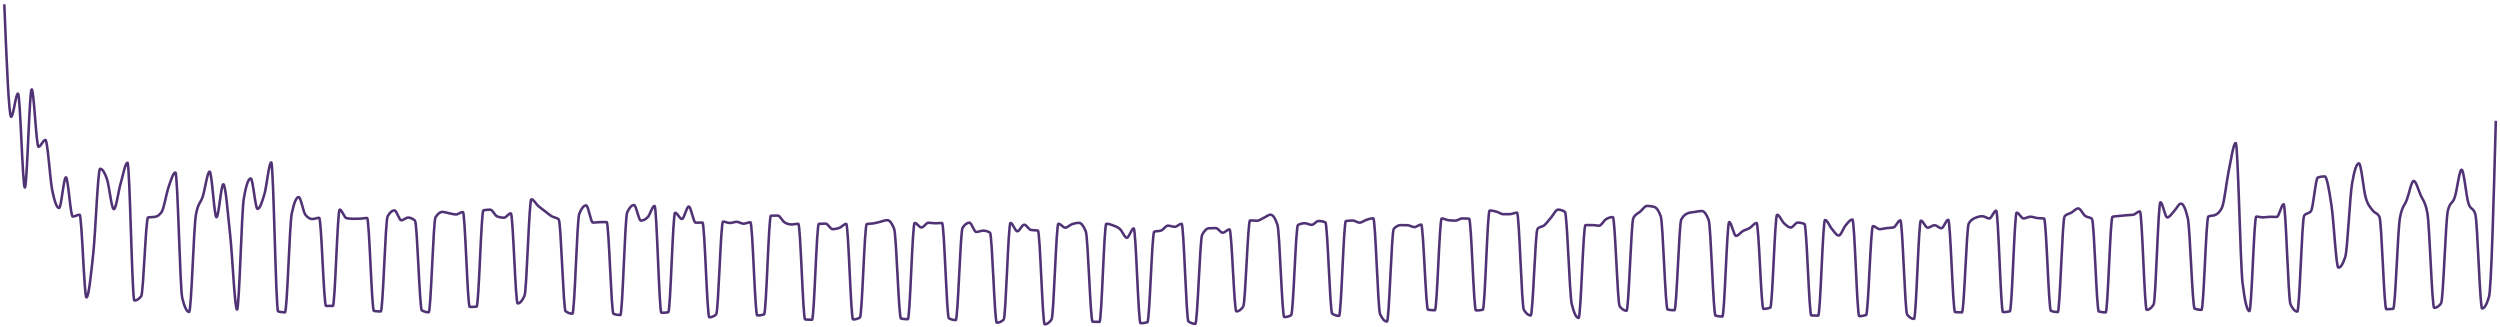 <?xml version="1.0" encoding="utf-8"?>
<svg xmlns="http://www.w3.org/2000/svg" fill="none" height="100%" overflow="visible" preserveAspectRatio="none" style="display: block;" viewBox="0 0 581 76" width="100%">
<g id="Group">
<path d="M1 1C1.53 14.071 2.06 27.142 2.591 27.142C3.121 27.142 3.651 21.747 4.182 21.747C4.712 21.747 5.242 43.589 5.772 43.589C6.302 43.589 6.833 20.78 7.363 20.78C7.893 20.78 8.424 34.115 8.954 34.115C9.484 34.115 10.014 32.525 10.544 32.525C11.075 32.525 11.605 41.559 12.135 44.196C12.666 46.833 13.196 48.347 13.726 48.347C14.256 48.347 14.786 41.206 15.317 41.206C15.847 41.206 16.377 50.331 16.907 50.331C17.438 50.331 17.968 49.901 18.498 49.901C19.028 49.901 19.559 69.122 20.089 69.122C20.619 69.122 21.149 63.82 21.68 58.837C22.21 53.854 22.74 39.224 23.27 39.224C23.8 39.224 24.331 40.07 24.861 41.636C25.391 43.202 25.922 48.619 26.452 48.619C26.982 48.619 27.512 44.418 28.042 42.617C28.573 40.815 29.103 37.811 29.633 37.811C30.164 37.811 30.694 69.852 31.224 69.852C31.754 69.852 32.284 69.511 32.815 68.829C33.345 68.146 33.875 50.611 34.406 50.528C34.935 50.445 35.466 50.486 35.996 50.403C36.526 50.32 37.057 50.008 37.587 49.217C38.117 48.426 38.648 44.99 39.178 43.469C39.708 41.949 40.239 40.095 40.768 40.095C41.299 40.095 41.829 67.159 42.359 69.295C42.89 71.431 43.419 72.499 43.95 72.499C44.48 72.499 45.01 52.67 45.541 49.855C46.071 47.04 46.601 47.294 47.132 45.633C47.661 43.97 48.192 39.885 48.722 39.885C49.252 39.885 49.783 50.482 50.313 50.482C50.843 50.482 51.373 42.806 51.904 42.806C52.434 42.806 52.964 49.825 53.494 54.681C54.025 59.537 54.555 71.942 55.085 71.942C55.615 71.942 56.145 49.044 56.676 46.015C57.206 42.986 57.736 41.471 58.266 41.471C58.797 41.471 59.327 48.558 59.857 48.558C60.388 48.558 60.918 46.933 61.448 45.128C61.978 43.322 62.508 37.727 63.039 37.727C63.569 37.727 64.099 72.234 64.63 72.376C65.159 72.518 65.69 72.588 66.22 72.588C66.75 72.588 67.281 52.105 67.811 49.584C68.341 47.063 68.872 45.802 69.401 45.802C69.932 45.802 70.462 49.296 70.992 49.94C71.523 50.584 72.053 50.906 72.583 50.906C73.114 50.906 73.644 50.618 74.174 50.618C74.704 50.618 75.234 71.103 75.765 71.103C76.295 71.103 76.825 71.098 77.356 71.087C77.885 71.076 78.416 48.718 78.946 48.718C79.476 48.718 80.007 50.624 80.537 50.711C81.067 50.799 81.598 50.843 82.127 50.843C82.658 50.843 83.188 50.835 83.718 50.82C84.249 50.805 84.779 50.661 85.309 50.661C85.839 50.661 86.37 72.199 86.9 72.272C87.43 72.346 87.96 72.382 88.491 72.382C89.021 72.382 89.551 51.188 90.081 50.272C90.612 49.355 91.142 48.896 91.672 48.896C92.202 48.896 92.732 51.188 93.263 51.188C93.793 51.188 94.323 50.565 94.853 50.565C95.384 50.565 95.914 50.805 96.444 51.285C96.974 51.764 97.505 71.846 98.035 72.137C98.565 72.429 99.096 72.575 99.625 72.575C100.156 72.575 100.686 51.327 101.216 50.497C101.747 49.666 102.277 49.251 102.807 49.251C103.338 49.251 103.867 49.469 104.398 49.567C104.928 49.664 105.458 49.836 105.989 49.836C106.519 49.836 107.049 49.279 107.58 49.279C108.109 49.279 108.64 71.334 109.17 71.334C109.7 71.334 110.231 71.31 110.761 71.261C111.291 71.213 111.822 48.968 112.351 48.872C112.882 48.777 113.412 48.73 113.942 48.73C114.473 48.73 115.003 50.087 115.533 50.289C116.064 50.492 116.593 50.593 117.124 50.593C117.654 50.593 118.184 49.583 118.715 49.583C119.245 49.583 119.775 70.522 120.305 70.522C120.835 70.522 121.366 69.919 121.896 68.715C122.426 67.51 122.957 46.308 123.487 46.308C124.017 46.308 124.547 47.399 125.077 47.864C125.608 48.328 126.138 48.692 126.668 49.095C127.198 49.498 127.729 49.966 128.259 50.282C128.789 50.599 129.32 50.52 129.85 50.994C130.38 51.468 130.91 71.944 131.44 72.327C131.971 72.711 132.501 72.903 133.031 72.903C133.562 72.903 134.091 50.959 134.622 49.668C135.152 48.377 135.682 47.73 136.213 47.73C136.743 47.73 137.273 51.738 137.804 51.738C138.333 51.738 138.864 51.628 139.394 51.622C139.924 51.615 140.455 51.612 140.985 51.612C141.515 51.612 142.046 72.762 142.575 72.945C143.106 73.127 143.636 73.219 144.166 73.219C144.697 73.219 145.227 50.498 145.757 49.359C146.288 48.22 146.817 47.65 147.348 47.65C147.878 47.65 148.408 51.278 148.939 51.278C149.469 51.278 149.999 51.011 150.53 50.477C151.059 49.944 151.59 47.856 152.12 47.856C152.65 47.856 153.181 72.694 153.711 72.694C154.241 72.694 154.771 72.653 155.301 72.571C155.832 72.49 156.362 49.439 156.892 49.439C157.423 49.439 157.953 50.893 158.483 50.893C159.013 50.893 159.543 47.993 160.074 47.993C160.604 47.993 161.134 51.749 161.664 51.749C162.195 51.749 162.725 51.725 163.255 51.725C163.785 51.725 164.316 73.743 164.846 73.743C165.376 73.743 165.906 73.519 166.437 73.07C166.967 72.623 167.497 51.503 168.027 51.503C168.557 51.503 169.088 51.823 169.618 51.823C170.148 51.823 170.679 51.549 171.209 51.549C171.739 51.549 172.269 51.987 172.799 51.987C173.33 51.987 173.86 51.654 174.39 51.654C174.921 51.654 175.451 73.317 175.981 73.317C176.512 73.317 177.041 73.234 177.572 73.067C178.102 72.9 178.632 50.144 179.163 50.127C179.693 50.11 180.223 50.102 180.754 50.102C181.283 50.102 181.814 51.378 182.344 51.693C182.874 52.008 183.405 52.165 183.935 52.165C184.465 52.165 184.996 52.005 185.525 52.005C186.056 52.005 186.586 74.207 187.116 74.25C187.647 74.294 188.177 74.315 188.707 74.315C189.237 74.315 189.767 52.05 190.298 52.019C190.828 51.988 191.358 51.973 191.889 51.973C192.419 51.973 192.949 53.253 193.479 53.253C194.009 53.253 194.54 53.158 195.07 52.968C195.6 52.778 196.13 52.031 196.661 52.031C197.191 52.031 197.721 74.244 198.251 74.244C198.782 74.244 199.312 74.1 199.842 73.811C200.372 73.523 200.903 52.181 201.433 52.074C201.963 51.967 202.493 52.003 203.023 51.913C203.554 51.823 204.084 51.657 204.614 51.532C205.145 51.408 205.675 51.167 206.205 51.167C206.735 51.167 207.265 51.833 207.796 53.166C208.326 54.498 208.856 73.946 209.387 74.041C209.917 74.136 210.447 74.184 210.977 74.184C211.507 74.184 212.038 51.813 212.568 51.813C213.098 51.813 213.629 52.865 214.159 52.865C214.689 52.865 215.219 51.772 215.749 51.772C216.28 51.772 216.81 51.888 217.34 51.888C217.871 51.888 218.401 51.823 218.931 51.823C219.461 51.823 219.991 73.705 220.522 73.977C221.052 74.249 221.582 74.385 222.113 74.385C222.643 74.385 223.173 53.719 223.703 52.934C224.233 52.149 224.764 51.757 225.294 51.757C225.824 51.757 226.355 53.909 226.885 53.909C227.415 53.909 227.945 53.604 228.475 53.604C229.006 53.604 229.536 53.752 230.066 54.048C230.596 54.343 231.127 74.999 231.657 74.999C232.187 74.999 232.717 74.764 233.248 74.294C233.778 73.823 234.308 51.811 234.838 51.811C235.369 51.811 235.899 53.75 236.429 53.75C236.959 53.75 237.489 52.217 238.02 52.217C238.55 52.217 239.08 53.368 239.611 53.45C240.141 53.532 240.671 53.491 241.201 53.573C241.731 53.655 242.262 75.373 242.792 75.373C243.322 75.373 243.853 74.995 244.382 74.239C244.913 73.482 245.443 51.991 245.973 51.991C246.504 51.991 247.034 52.906 247.564 52.906C248.095 52.906 248.624 52.274 249.155 52.089C249.685 51.904 250.215 51.794 250.746 51.794C251.276 51.794 251.806 52.454 252.337 53.776C252.867 55.098 253.397 74.749 253.927 74.773C254.457 74.798 254.988 74.81 255.518 74.81C256.048 74.81 256.579 52.003 257.109 52.003C257.639 52.003 258.169 52.18 258.699 52.387C259.23 52.593 259.76 52.763 260.29 53.241C260.821 53.72 261.351 55.257 261.881 55.257C262.411 55.257 262.941 53.08 263.472 53.08C264.002 53.08 264.532 75.123 265.062 75.123C265.593 75.123 266.123 75.044 266.653 74.886C267.183 74.728 267.714 54.02 268.244 53.844C268.774 53.668 269.304 53.756 269.835 53.58C270.365 53.404 270.895 52.441 271.425 52.441C271.955 52.441 272.486 52.708 273.016 52.708C273.546 52.708 274.077 52.014 274.607 52.014C275.137 52.014 275.667 74.328 276.197 74.7C276.728 75.073 277.258 75.259 277.788 75.259C278.319 75.259 278.848 55.583 279.379 54.57C279.909 53.558 280.439 53.081 280.97 53.052C281.5 53.022 282.03 53.007 282.561 53.007C283.09 53.007 283.621 54.085 284.151 54.085C284.681 54.085 285.212 53.31 285.742 53.31C286.272 53.31 286.803 72.38 287.332 72.38C287.863 72.38 288.393 72.008 288.923 71.263C289.454 70.518 289.984 51.218 290.514 51.218C291.045 51.218 291.574 51.301 292.105 51.301C292.635 51.301 293.165 50.855 293.696 50.621C294.226 50.388 294.756 49.9 295.287 49.9C295.816 49.9 296.347 50.68 296.877 52.239C297.407 53.799 297.938 73.693 298.468 73.693C298.998 73.693 299.528 73.548 300.058 73.258C300.589 72.969 301.119 52.566 301.649 52.29C302.18 52.014 302.71 51.876 303.24 51.876C303.77 51.876 304.301 52.258 304.831 52.258C305.361 52.258 305.891 51.361 306.421 51.361C306.952 51.361 307.482 51.462 308.012 51.666C308.543 51.869 309.073 72.558 309.603 72.899C310.133 73.24 310.663 73.41 311.194 73.41C311.724 73.41 312.254 51.439 312.785 51.366C313.314 51.293 313.845 51.256 314.375 51.256C314.905 51.256 315.436 51.741 315.966 51.741C316.496 51.741 317.027 51.253 317.556 51.086C318.087 50.918 318.617 50.735 319.147 50.735C319.678 50.735 320.208 71.901 320.738 73.031C321.269 74.16 321.798 74.725 322.329 74.725C322.859 74.725 323.389 53.737 323.92 53.169C324.45 52.601 324.98 52.318 325.511 52.318C326.04 52.318 326.571 52.325 327.101 52.34C327.631 52.355 328.162 52.778 328.692 52.778C329.222 52.778 329.753 52.192 330.282 52.192C330.813 52.192 331.343 71.904 331.873 71.983C332.404 72.063 332.934 72.102 333.464 72.102C333.994 72.102 334.524 50.768 335.055 50.768C335.585 50.768 336.115 51.129 336.646 51.186C337.176 51.244 337.706 51.272 338.236 51.272C338.766 51.272 339.297 50.759 339.827 50.759C340.357 50.759 340.887 50.778 341.418 50.817C341.948 50.856 342.478 72.156 343.009 72.156C343.539 72.156 344.069 72.099 344.599 71.984C345.129 71.869 345.66 48.929 346.19 48.929C346.72 48.929 347.251 49.047 347.78 49.188C348.311 49.33 348.841 49.778 349.371 49.778C349.902 49.778 350.432 49.774 350.962 49.765C351.493 49.756 352.022 49.416 352.553 49.416C353.083 49.416 353.613 71.128 354.144 72.001C354.674 72.873 355.204 73.308 355.735 73.308C356.264 73.308 356.795 53.748 357.325 53.181C357.855 52.614 358.386 52.778 358.916 52.331C359.446 51.884 359.977 51.103 360.506 50.5C361.037 49.898 361.567 48.718 362.097 48.718C362.628 48.718 363.158 48.892 363.688 49.24C364.219 49.587 364.748 68.532 365.279 70.679C365.809 72.826 366.339 73.899 366.87 73.899C367.4 73.899 367.93 52.321 368.46 52.315C368.99 52.31 369.521 52.307 370.051 52.307C370.581 52.307 371.112 52.448 371.642 52.448C372.172 52.448 372.702 51.277 373.232 50.949C373.763 50.62 374.293 50.455 374.823 50.455C375.353 50.455 375.884 70.499 376.414 71.185C376.944 71.872 377.474 72.215 378.005 72.215C378.535 72.215 379.065 51.648 379.595 50.66C380.126 49.671 380.656 49.644 381.186 49.177C381.716 48.709 382.246 47.855 382.777 47.855C383.307 47.855 383.837 47.924 384.368 48.062C384.898 48.202 385.428 48.797 385.959 50.267C386.488 51.735 387.019 71.827 387.549 71.937C388.079 72.046 388.61 72.101 389.14 72.101C389.67 72.101 390.201 51.986 390.73 51.004C391.261 50.024 391.791 49.724 392.321 49.533C392.852 49.342 393.382 49.328 393.912 49.246C394.443 49.164 394.972 49.041 395.503 49.041C396.033 49.041 396.563 49.73 397.094 51.108C397.624 52.486 398.154 73.211 398.685 73.353C399.214 73.496 399.745 73.567 400.275 73.567C400.805 73.567 401.336 51.602 401.866 51.602C402.396 51.602 402.926 54.816 403.456 54.816C403.987 54.816 404.517 54.002 405.047 53.698C405.578 53.394 406.108 53.307 406.638 52.994C407.168 52.68 407.698 51.818 408.229 51.818C408.759 51.818 409.289 71.791 409.819 71.791C410.35 71.791 410.88 71.692 411.41 71.495C411.94 71.299 412.471 49.907 413.001 49.907C413.531 49.907 414.061 51.371 414.592 51.866C415.122 52.361 415.652 52.878 416.182 52.878C416.712 52.878 417.243 51.731 417.773 51.731C418.303 51.731 418.834 51.838 419.364 52.051C419.894 52.264 420.424 73.29 420.954 73.313C421.485 73.336 422.015 73.347 422.545 73.347C423.076 73.347 423.606 51.114 424.136 51.114C424.666 51.114 425.196 52.605 425.727 53.209C426.257 53.813 426.787 54.736 427.318 54.736C427.848 54.736 428.378 53.021 428.908 52.401C429.438 51.781 429.969 51.014 430.499 51.014C431.029 51.014 431.56 73.48 432.09 73.48C432.62 73.48 433.151 73.389 433.68 73.208C434.211 73.028 434.741 52.548 435.271 52.548C435.802 52.548 436.332 53.259 436.862 53.259C437.392 53.259 437.922 53.075 438.453 53.009C438.983 52.942 439.513 52.959 440.044 52.86C440.574 52.76 441.104 51.197 441.634 51.197C442.164 51.197 442.695 72.459 443.225 73.121C443.755 73.783 444.285 74.114 444.816 74.114C445.346 74.114 445.876 51.269 446.406 51.269C446.937 51.269 447.467 52.915 447.997 52.915C448.527 52.915 449.058 52.346 449.588 52.346C450.118 52.346 450.648 53.041 451.178 53.041C451.709 53.041 452.239 51.083 452.769 51.083C453.3 51.083 453.83 72.501 454.36 72.541C454.89 72.58 455.42 72.6 455.951 72.6C456.481 72.6 457.011 52.803 457.542 51.922C458.071 51.04 458.602 50.83 459.132 50.6C459.662 50.37 460.193 50.254 460.723 50.254C461.253 50.254 461.784 50.769 462.313 50.769C462.844 50.769 463.374 48.963 463.904 48.963C464.435 48.963 464.965 72.544 465.495 72.544C466.026 72.544 466.556 72.479 467.086 72.348C467.616 72.218 468.146 49.408 468.677 49.408C469.207 49.408 469.737 50.767 470.268 50.767C470.798 50.767 471.328 50.361 471.858 50.361C472.388 50.361 472.919 50.604 473.449 50.674C473.979 50.744 474.51 50.709 475.04 50.78C475.57 50.851 476.1 72.068 476.63 72.252C477.161 72.435 477.691 72.527 478.221 72.527C478.751 72.527 479.282 50.854 479.812 50.276C480.342 49.698 480.872 49.716 481.403 49.409C481.933 49.103 482.463 48.439 482.993 48.439C483.524 48.439 484.054 49.757 484.584 50.163C485.114 50.57 485.644 50.401 486.175 50.877C486.705 51.353 487.235 72.255 487.766 72.395C488.296 72.536 488.826 72.606 489.356 72.606C489.886 72.606 490.417 50.485 490.947 50.365C491.477 50.247 492.008 50.244 492.537 50.187C493.068 50.13 493.598 50.068 494.128 50.022C494.659 49.976 495.189 49.986 495.719 49.915C496.25 49.843 496.779 49.132 497.31 49.132C497.84 49.132 498.37 72.013 498.901 72.013C499.431 72.013 499.961 71.606 500.492 70.794C501.021 69.982 501.552 47.004 502.082 47.004C502.612 47.004 503.143 50.533 503.673 50.533C504.203 50.533 504.734 49.611 505.263 49.074C505.794 48.538 506.324 47.313 506.854 47.313C507.385 47.313 507.915 48.449 508.445 50.72C508.976 52.991 509.506 71.529 510.036 71.722C510.566 71.916 511.096 72.013 511.627 72.013C512.157 72.013 512.687 50.554 513.217 50.315C513.748 50.075 514.278 50.195 514.808 49.956C515.338 49.716 515.869 49.379 516.399 48.226C516.929 47.073 517.459 42.023 517.99 39.524C518.52 37.025 519.05 33.233 519.58 33.233C520.11 33.233 520.641 61.413 521.171 65.767C521.701 70.121 522.232 72.298 522.762 72.298C523.292 72.298 523.822 50.333 524.352 50.333C524.883 50.333 525.413 50.516 525.943 50.516C526.474 50.516 527.003 50.388 527.534 50.388C528.064 50.388 528.594 50.413 529.125 50.413C529.655 50.413 530.185 47.474 530.716 47.474C531.245 47.474 531.776 69.593 532.306 70.719C532.836 71.846 533.367 72.41 533.897 72.41C534.427 72.41 534.958 50.83 535.487 50.117C536.018 49.403 536.548 49.76 537.078 49.046C537.609 48.333 538.139 41.404 538.669 41.239C539.2 41.075 539.729 40.993 540.26 40.993C540.79 40.993 541.32 44.342 541.851 47.876C542.381 51.409 542.911 62.195 543.442 62.195C543.971 62.195 544.502 61.369 545.032 59.719C545.562 58.068 546.093 45.763 546.623 42.641C547.153 39.519 547.683 37.958 548.213 37.958C548.744 37.958 549.274 44.149 549.804 45.971C550.335 47.792 550.865 48.148 551.395 48.887C551.925 49.626 552.456 49.392 552.986 50.403C553.516 51.414 554.046 71.858 554.576 71.858C555.107 71.858 555.637 71.83 556.167 71.775C556.698 71.719 557.228 53.342 557.758 50.571C558.288 47.798 558.818 47.831 559.349 46.412C559.879 44.994 560.409 42.059 560.94 42.059C561.469 42.059 562 44.052 562.53 45.295C563.06 46.538 563.591 46.703 564.121 49.519C564.651 52.335 565.182 71.551 565.711 71.551C566.242 71.551 566.772 71.202 567.302 70.506C567.833 69.809 568.363 50.908 568.893 48.885C569.424 46.862 569.953 47.427 570.484 45.851C571.014 44.276 571.544 39.432 572.075 39.432C572.605 39.432 573.135 45.561 573.666 47.236C574.195 48.911 574.726 48.073 575.256 49.749C575.786 51.424 576.317 71.698 576.847 71.698C577.377 71.698 577.908 70.796 578.437 68.993C578.968 67.19 579.498 47.63 580.028 28.07" id="Vector" stroke="#503375" stroke-width="0.599"/>
</g>
</svg>